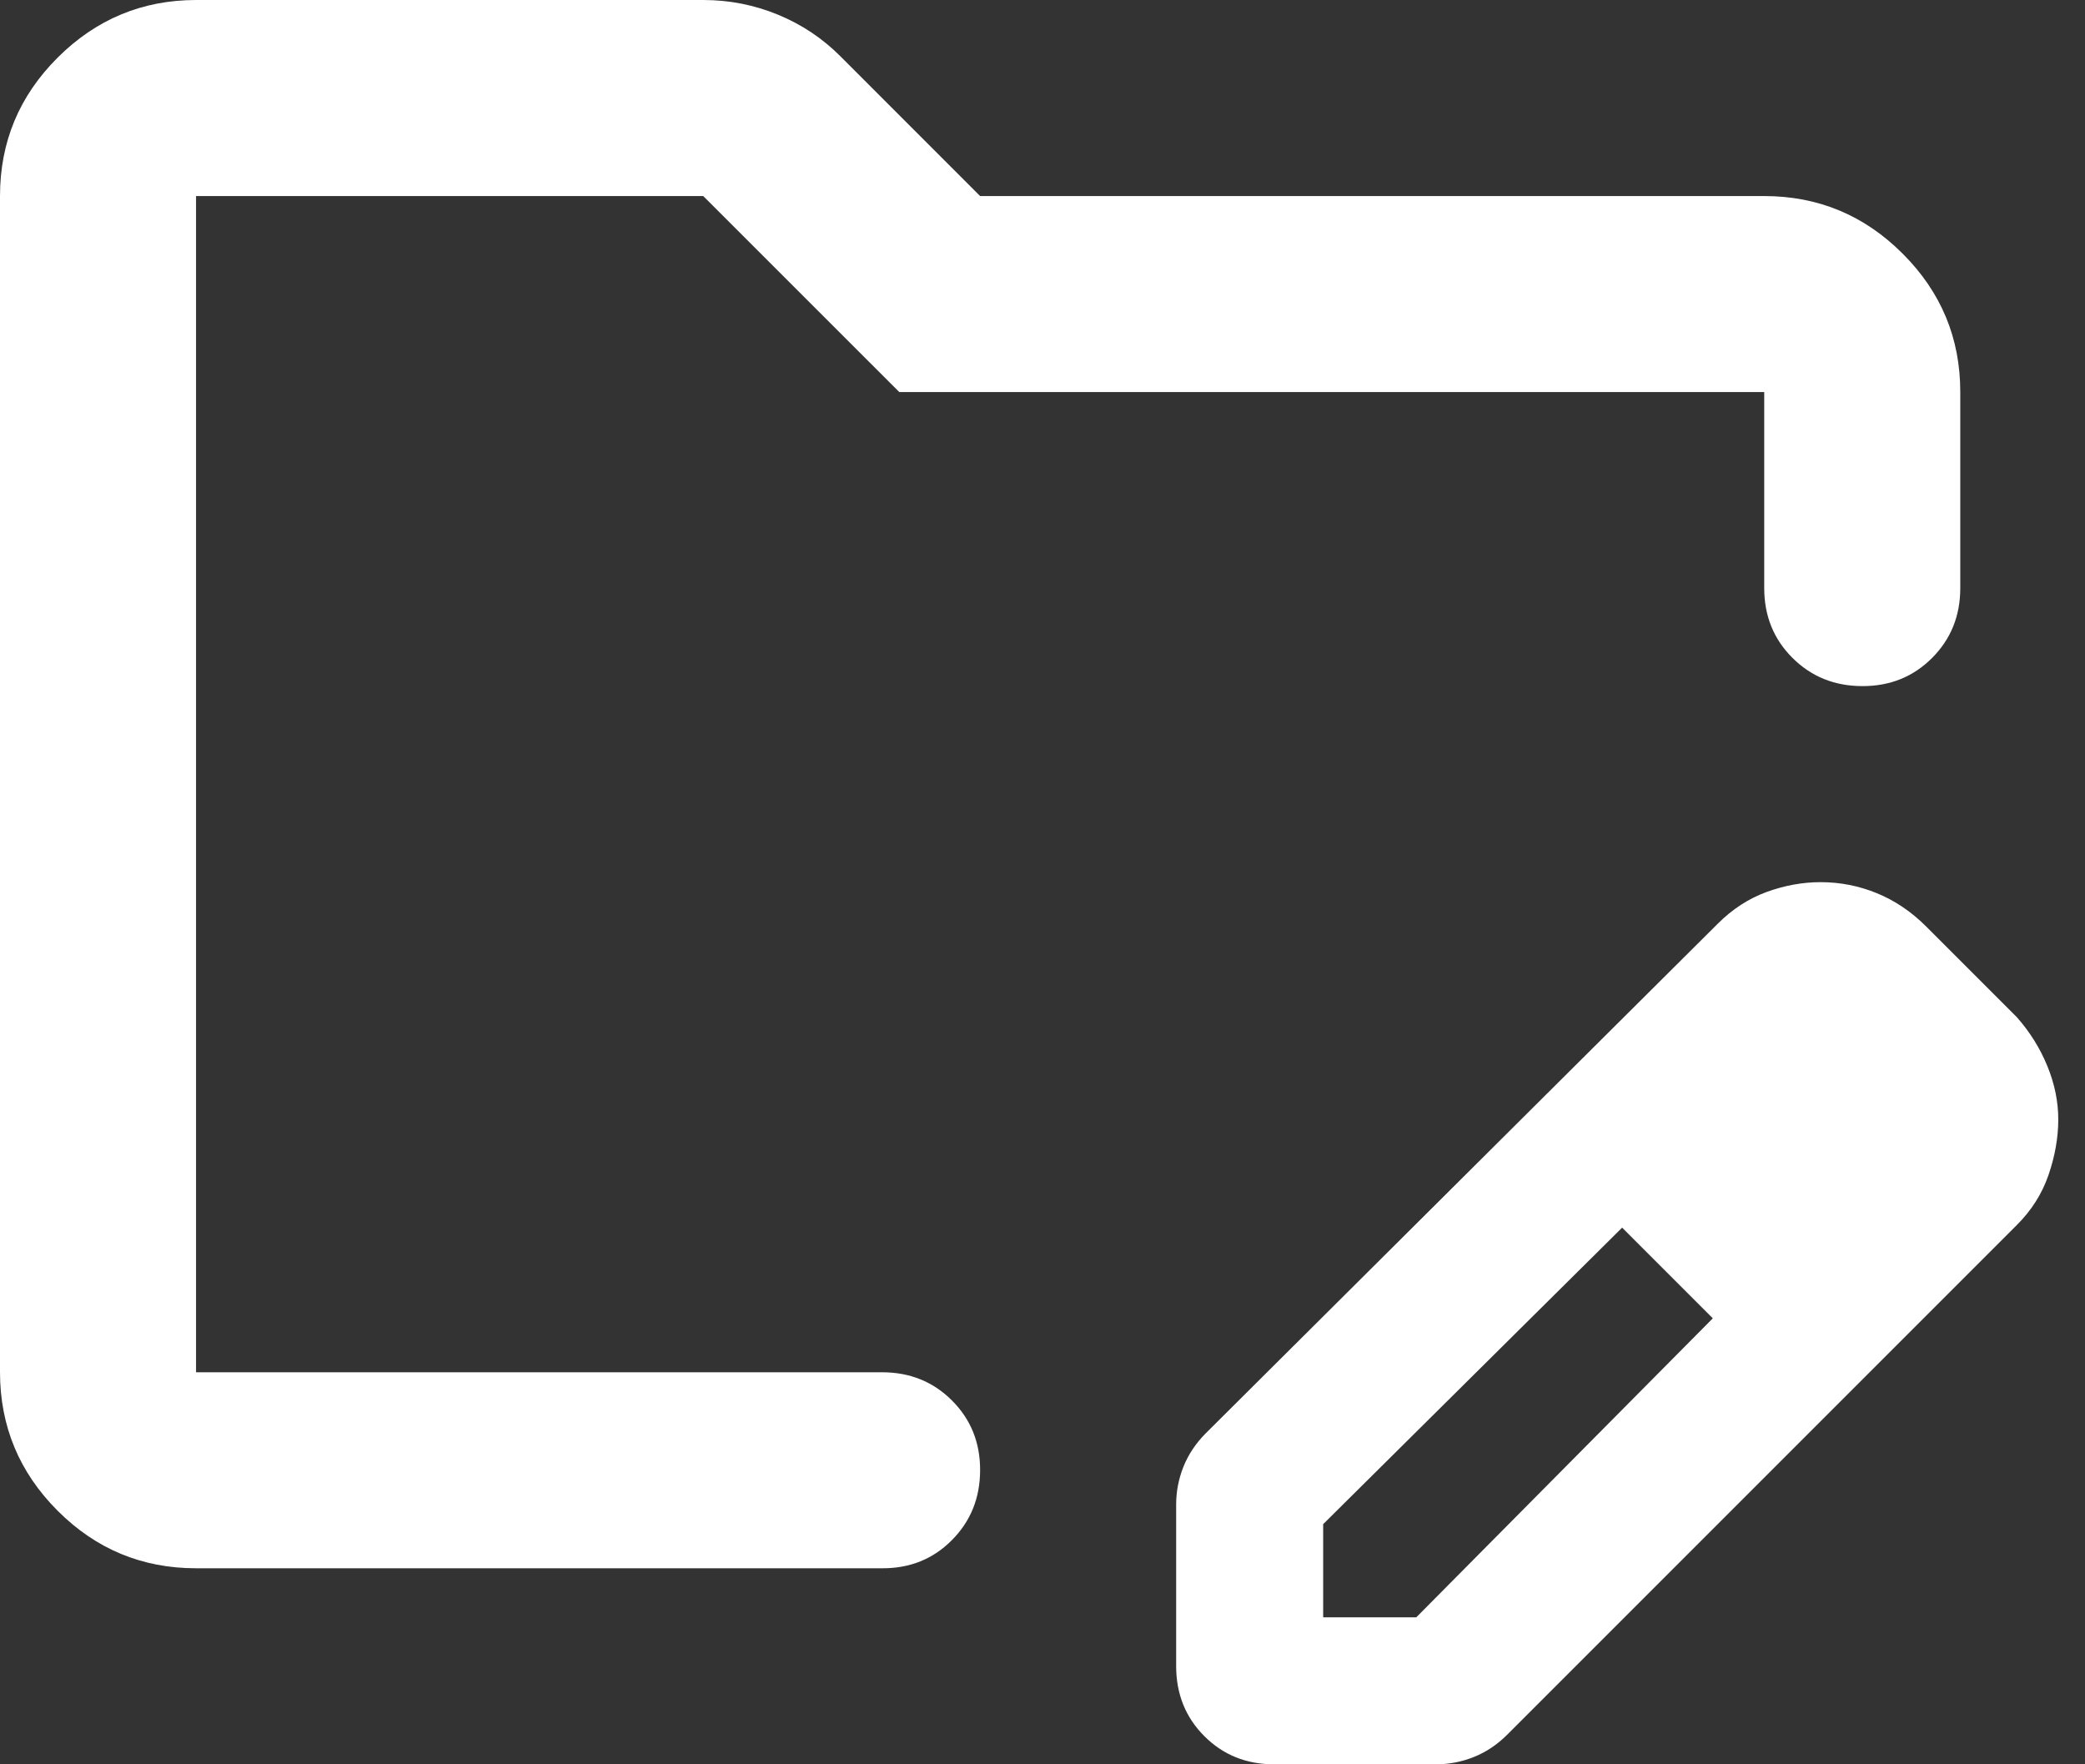 <?xml version="1.0" encoding="utf-8"?>
<svg xmlns="http://www.w3.org/2000/svg" fill="none" height="100%" overflow="visible" preserveAspectRatio="none" style="display: block;" viewBox="0 0 39 33" width="100%">
<rect x="0" y="0" width="39" height="33" fill="#333333" stroke="none"/>
<path d="M3.667 29.333C2.658 29.333 1.795 28.975 1.078 28.257C0.361 27.54 0.001 26.676 0 25.667V3.667C0 2.658 0.359 1.795 1.078 1.078C1.797 0.361 2.66 0.001 3.667 0H13.154C13.643 0 14.109 0.092 14.553 0.275C14.997 0.458 15.386 0.718 15.721 1.054L18.333 3.667H33C34.008 3.667 34.872 4.026 35.59 4.745C36.309 5.463 36.668 6.326 36.667 7.333V11C36.667 11.519 36.491 11.955 36.139 12.307C35.787 12.659 35.352 12.835 34.833 12.833C34.315 12.832 33.88 12.656 33.528 12.305C33.176 11.955 33 11.519 33 11V7.333H16.821L13.154 3.667H3.667V25.667H16.5C17.019 25.667 17.455 25.843 17.807 26.195C18.159 26.547 18.335 26.982 18.333 27.5C18.332 28.018 18.156 28.454 17.805 28.807C17.455 29.16 17.019 29.336 16.5 29.333H3.667ZM22 31.167V28.142C22 27.897 22.046 27.661 22.137 27.432C22.229 27.204 22.367 26.997 22.55 26.812L32.129 17.279C32.404 17.004 32.71 16.806 33.046 16.683C33.382 16.561 33.718 16.5 34.054 16.5C34.421 16.5 34.772 16.569 35.108 16.707C35.444 16.845 35.75 17.051 36.025 17.325L37.721 19.021C37.965 19.296 38.157 19.601 38.295 19.938C38.433 20.274 38.501 20.61 38.5 20.946C38.499 21.282 38.438 21.626 38.317 21.978C38.196 22.33 37.997 22.643 37.721 22.917L28.188 32.45C28.004 32.633 27.798 32.771 27.57 32.862C27.341 32.954 27.104 33 26.858 33H23.833C23.314 33 22.879 32.825 22.528 32.474C22.177 32.123 22.001 31.687 22 31.167ZM24.75 30.25H26.492L32.038 24.658L31.212 23.788L30.342 22.962L24.75 28.508V30.25ZM31.212 23.788L30.342 22.962L32.038 24.658L31.212 23.788Z" fill="white" id="Vector"/>
</svg>